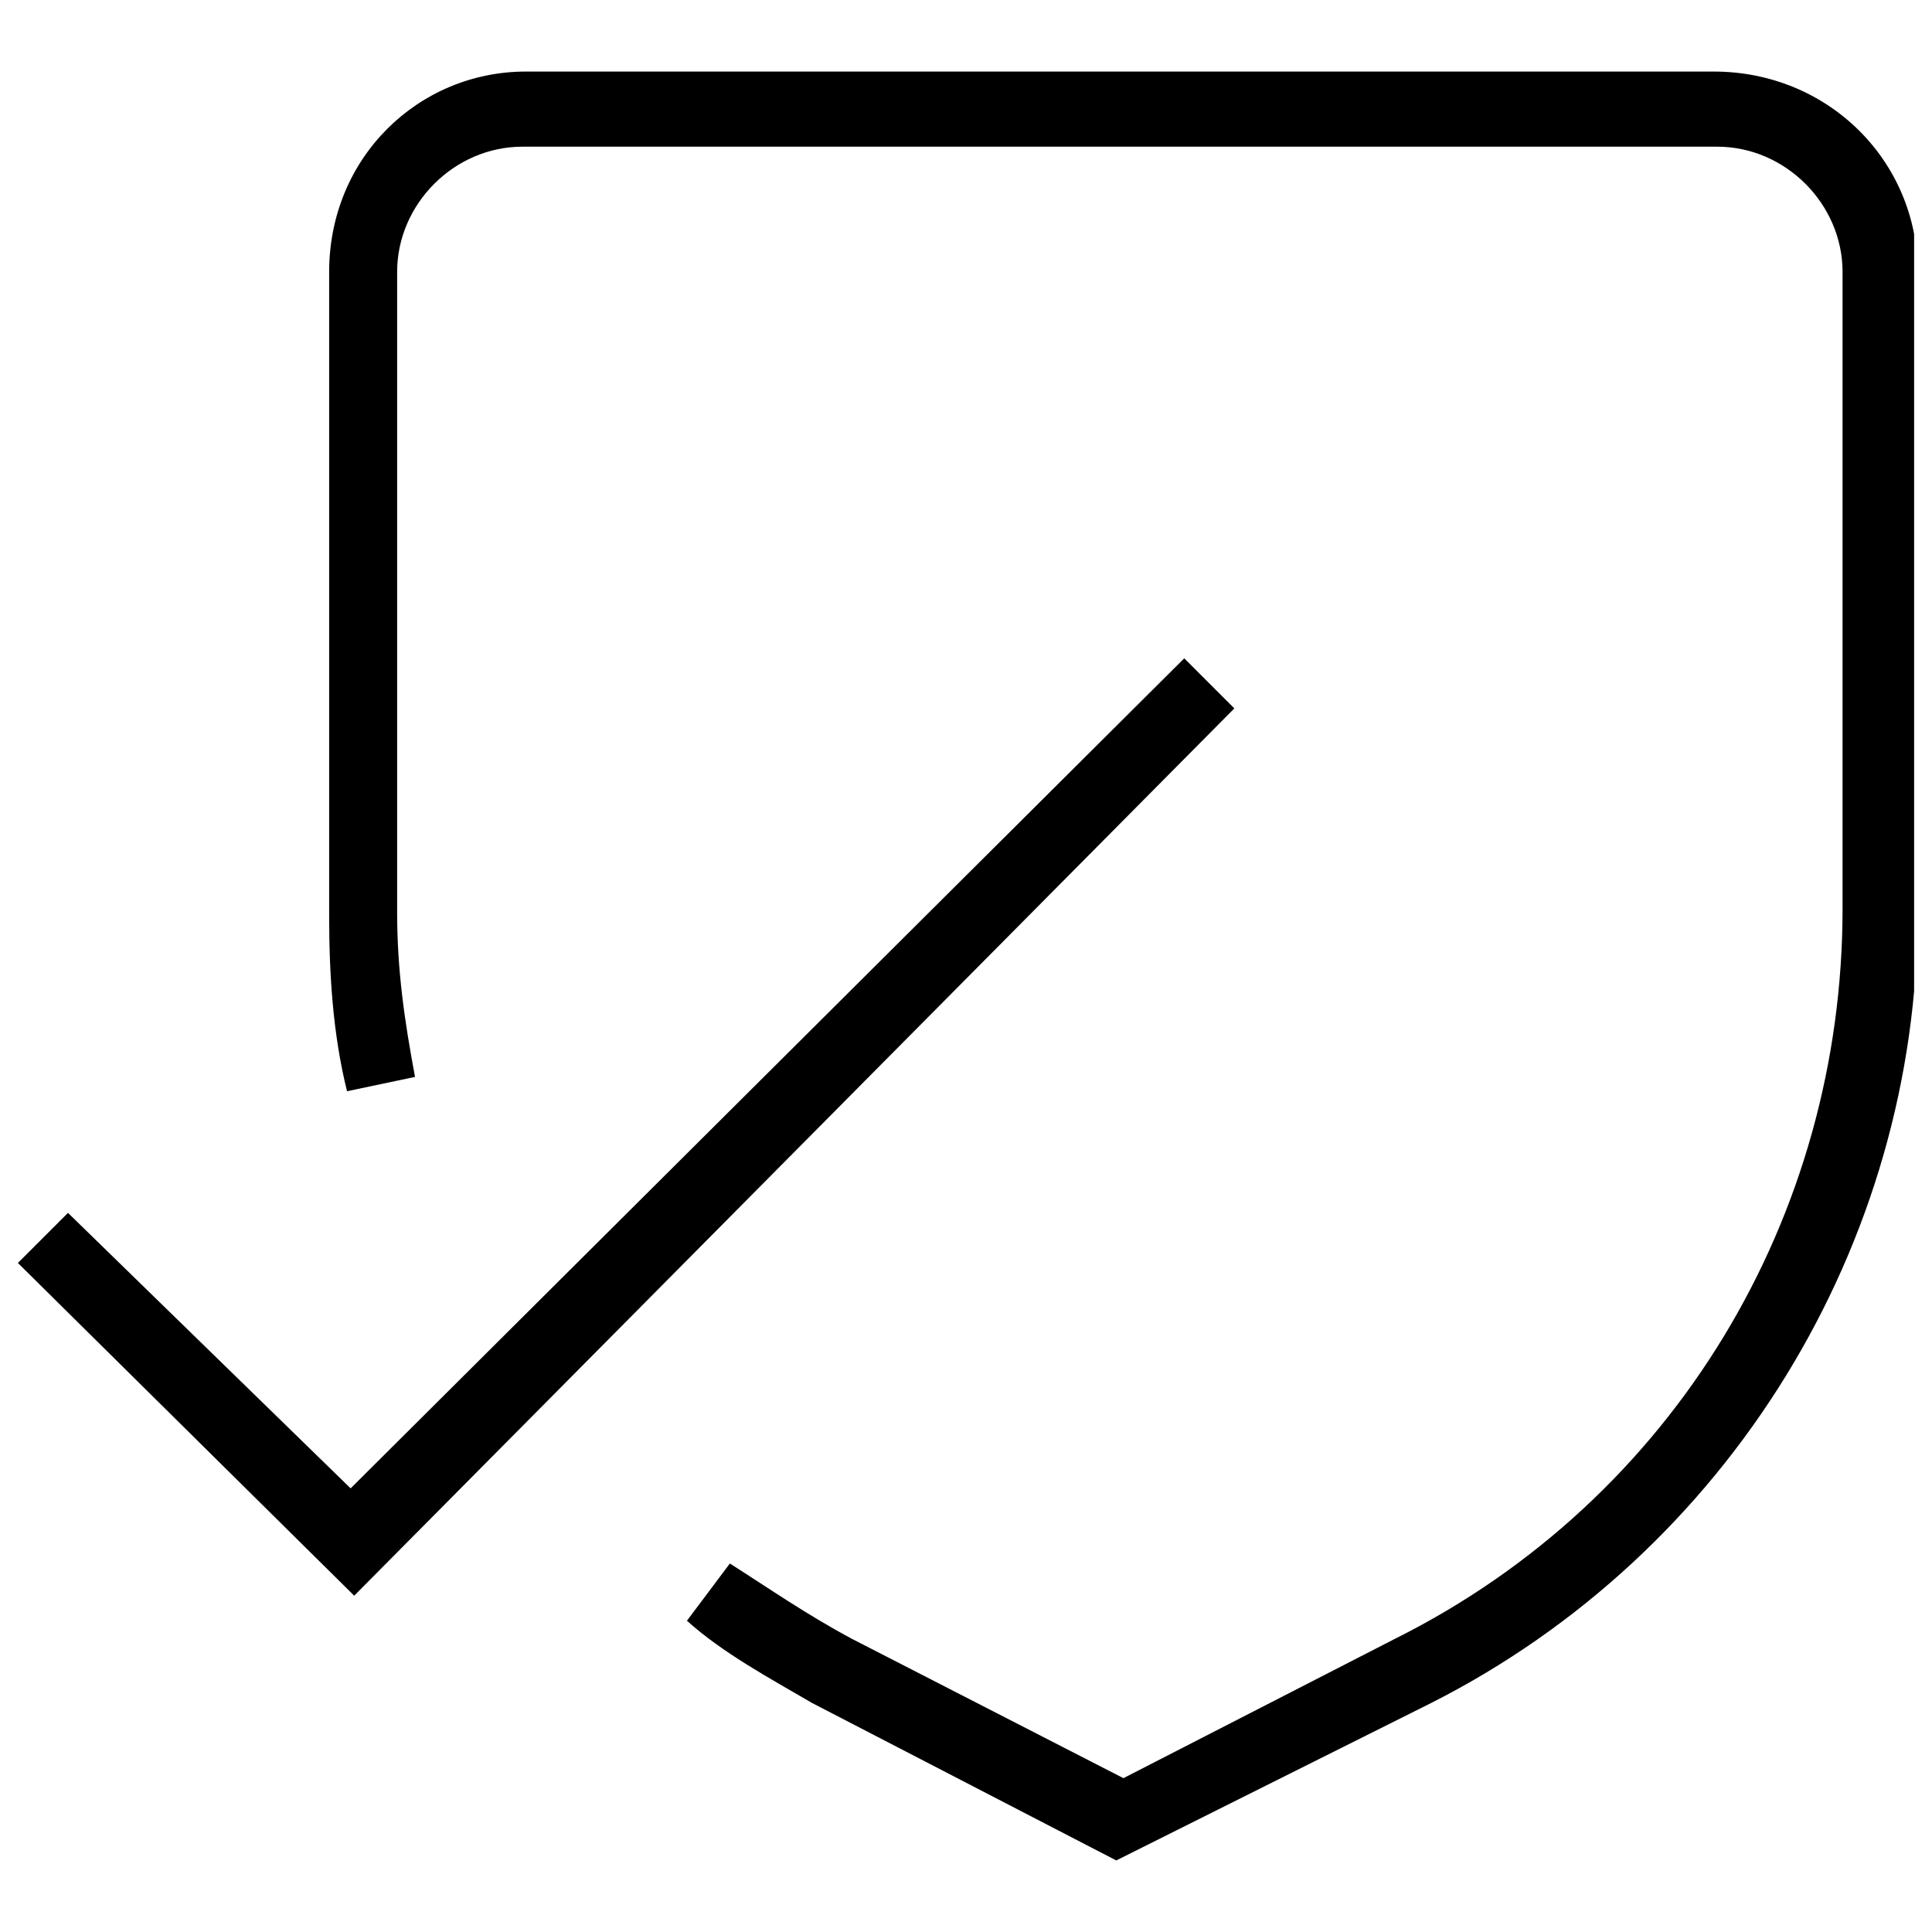 <?xml version="1.0" encoding="utf-8"?>
<!-- Generator: Adobe Illustrator 21.0.2, SVG Export Plug-In . SVG Version: 6.00 Build 0)  -->
<svg version="1.1" id="Layer_1" xmlns="http://www.w3.org/2000/svg" xmlns:xlink="http://www.w3.org/1999/xlink" x="0px" y="0px"
	 viewBox="0 0 54 54" style="enable-background:new 0 0 54 54;" xml:space="preserve">
<style type="text/css">
	.st0{clip-path:url(#SVGID_2_);}
</style>
<g>
	<defs>
		<rect id="SVGID_1_" x="0.5" y="2" width="53" height="50"/>
	</defs>
	<clipPath id="SVGID_2_">
		<use xlink:href="#SVGID_1_"  style="overflow:visible;"/>
	</clipPath>
	<g class="st0">
		<path d="M31.2,52l-8.5-4.4c-1.2-0.7-2.5-1.4-3.5-2.3l1.2-1.6c1.1,0.7,2.1,1.4,3.4,2.1l7.6,3.9l7.6-3.9
			c7.8-3.9,12.5-11.8,12.5-20.4V7.6c0-1.9-1.6-3.5-3.5-3.5H14.6c-1.9,0-3.5,1.6-3.5,3.5v17.9c0,1.6,0.2,3,0.5,4.6l-1.9,0.4
			c-0.4-1.6-0.5-3.3-0.5-4.9V7.6c0-3.2,2.5-5.6,5.5-5.6h33.2c3.2,0,5.7,2.5,5.7,5.6v17.9c0,9.3-5.3,17.9-13.6,22.1L31.2,52z"/>
		<path d="M9.9,44.6l-9.4-9.3l1.4-1.4l7.9,7.7l23.3-23.2l1.4,1.4L9.9,44.6z"/>
	</g>
</g>
</svg>

